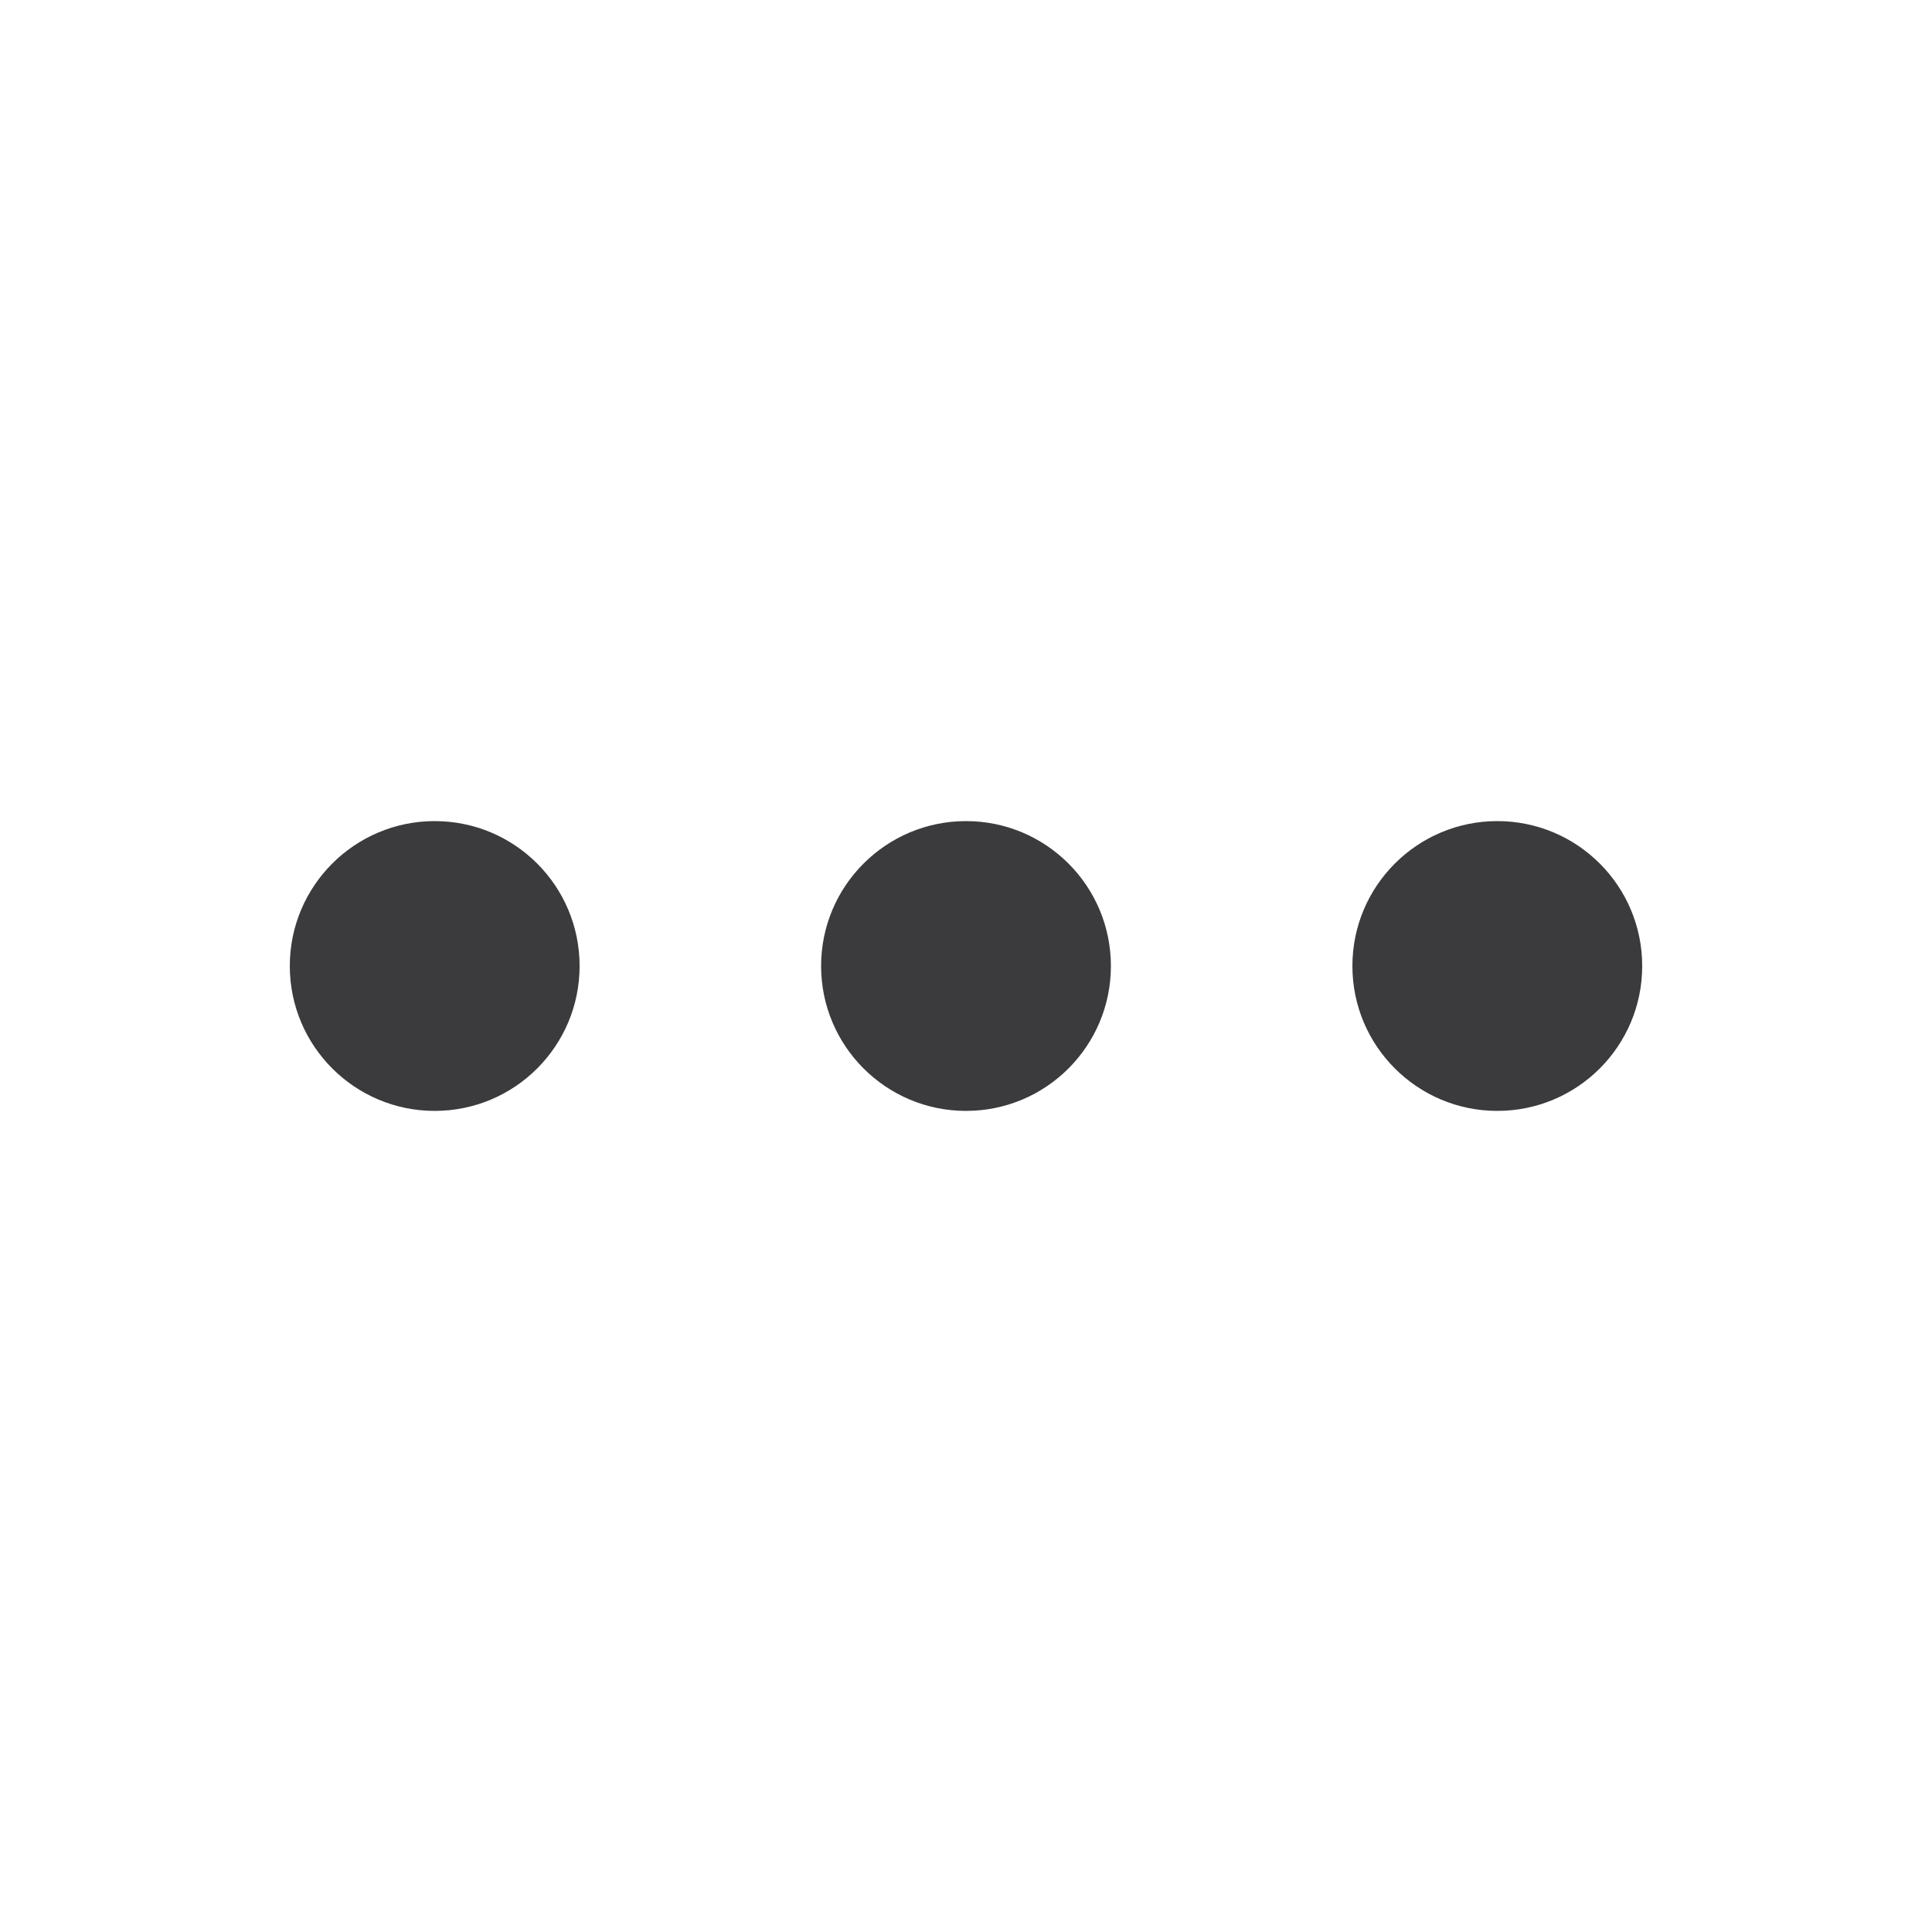 <svg width="16" height="16" viewBox="0 0 16 16" fill="none" xmlns="http://www.w3.org/2000/svg">
<path d="M2.4 8C2.4 7.337 2.938 6.8 3.6 6.8C4.263 6.8 4.8 7.337 4.8 8C4.8 8.663 4.263 9.2 3.6 9.2C2.938 9.2 2.4 8.663 2.4 8Z" fill="#3B3B3D"/>
<path d="M6.8 8C6.8 7.337 7.338 6.8 8 6.8C8.663 6.8 9.2 7.337 9.2 8C9.2 8.663 8.663 9.2 8 9.2C7.338 9.2 6.8 8.663 6.8 8Z" fill="#3B3B3D"/>
<path d="M12.4 6.8C11.738 6.8 11.2 7.337 11.2 8C11.2 8.663 11.738 9.2 12.4 9.2C13.063 9.2 13.6 8.663 13.6 8C13.6 7.337 13.063 6.8 12.4 6.8Z" fill="#3B3B3D"/>
</svg>
